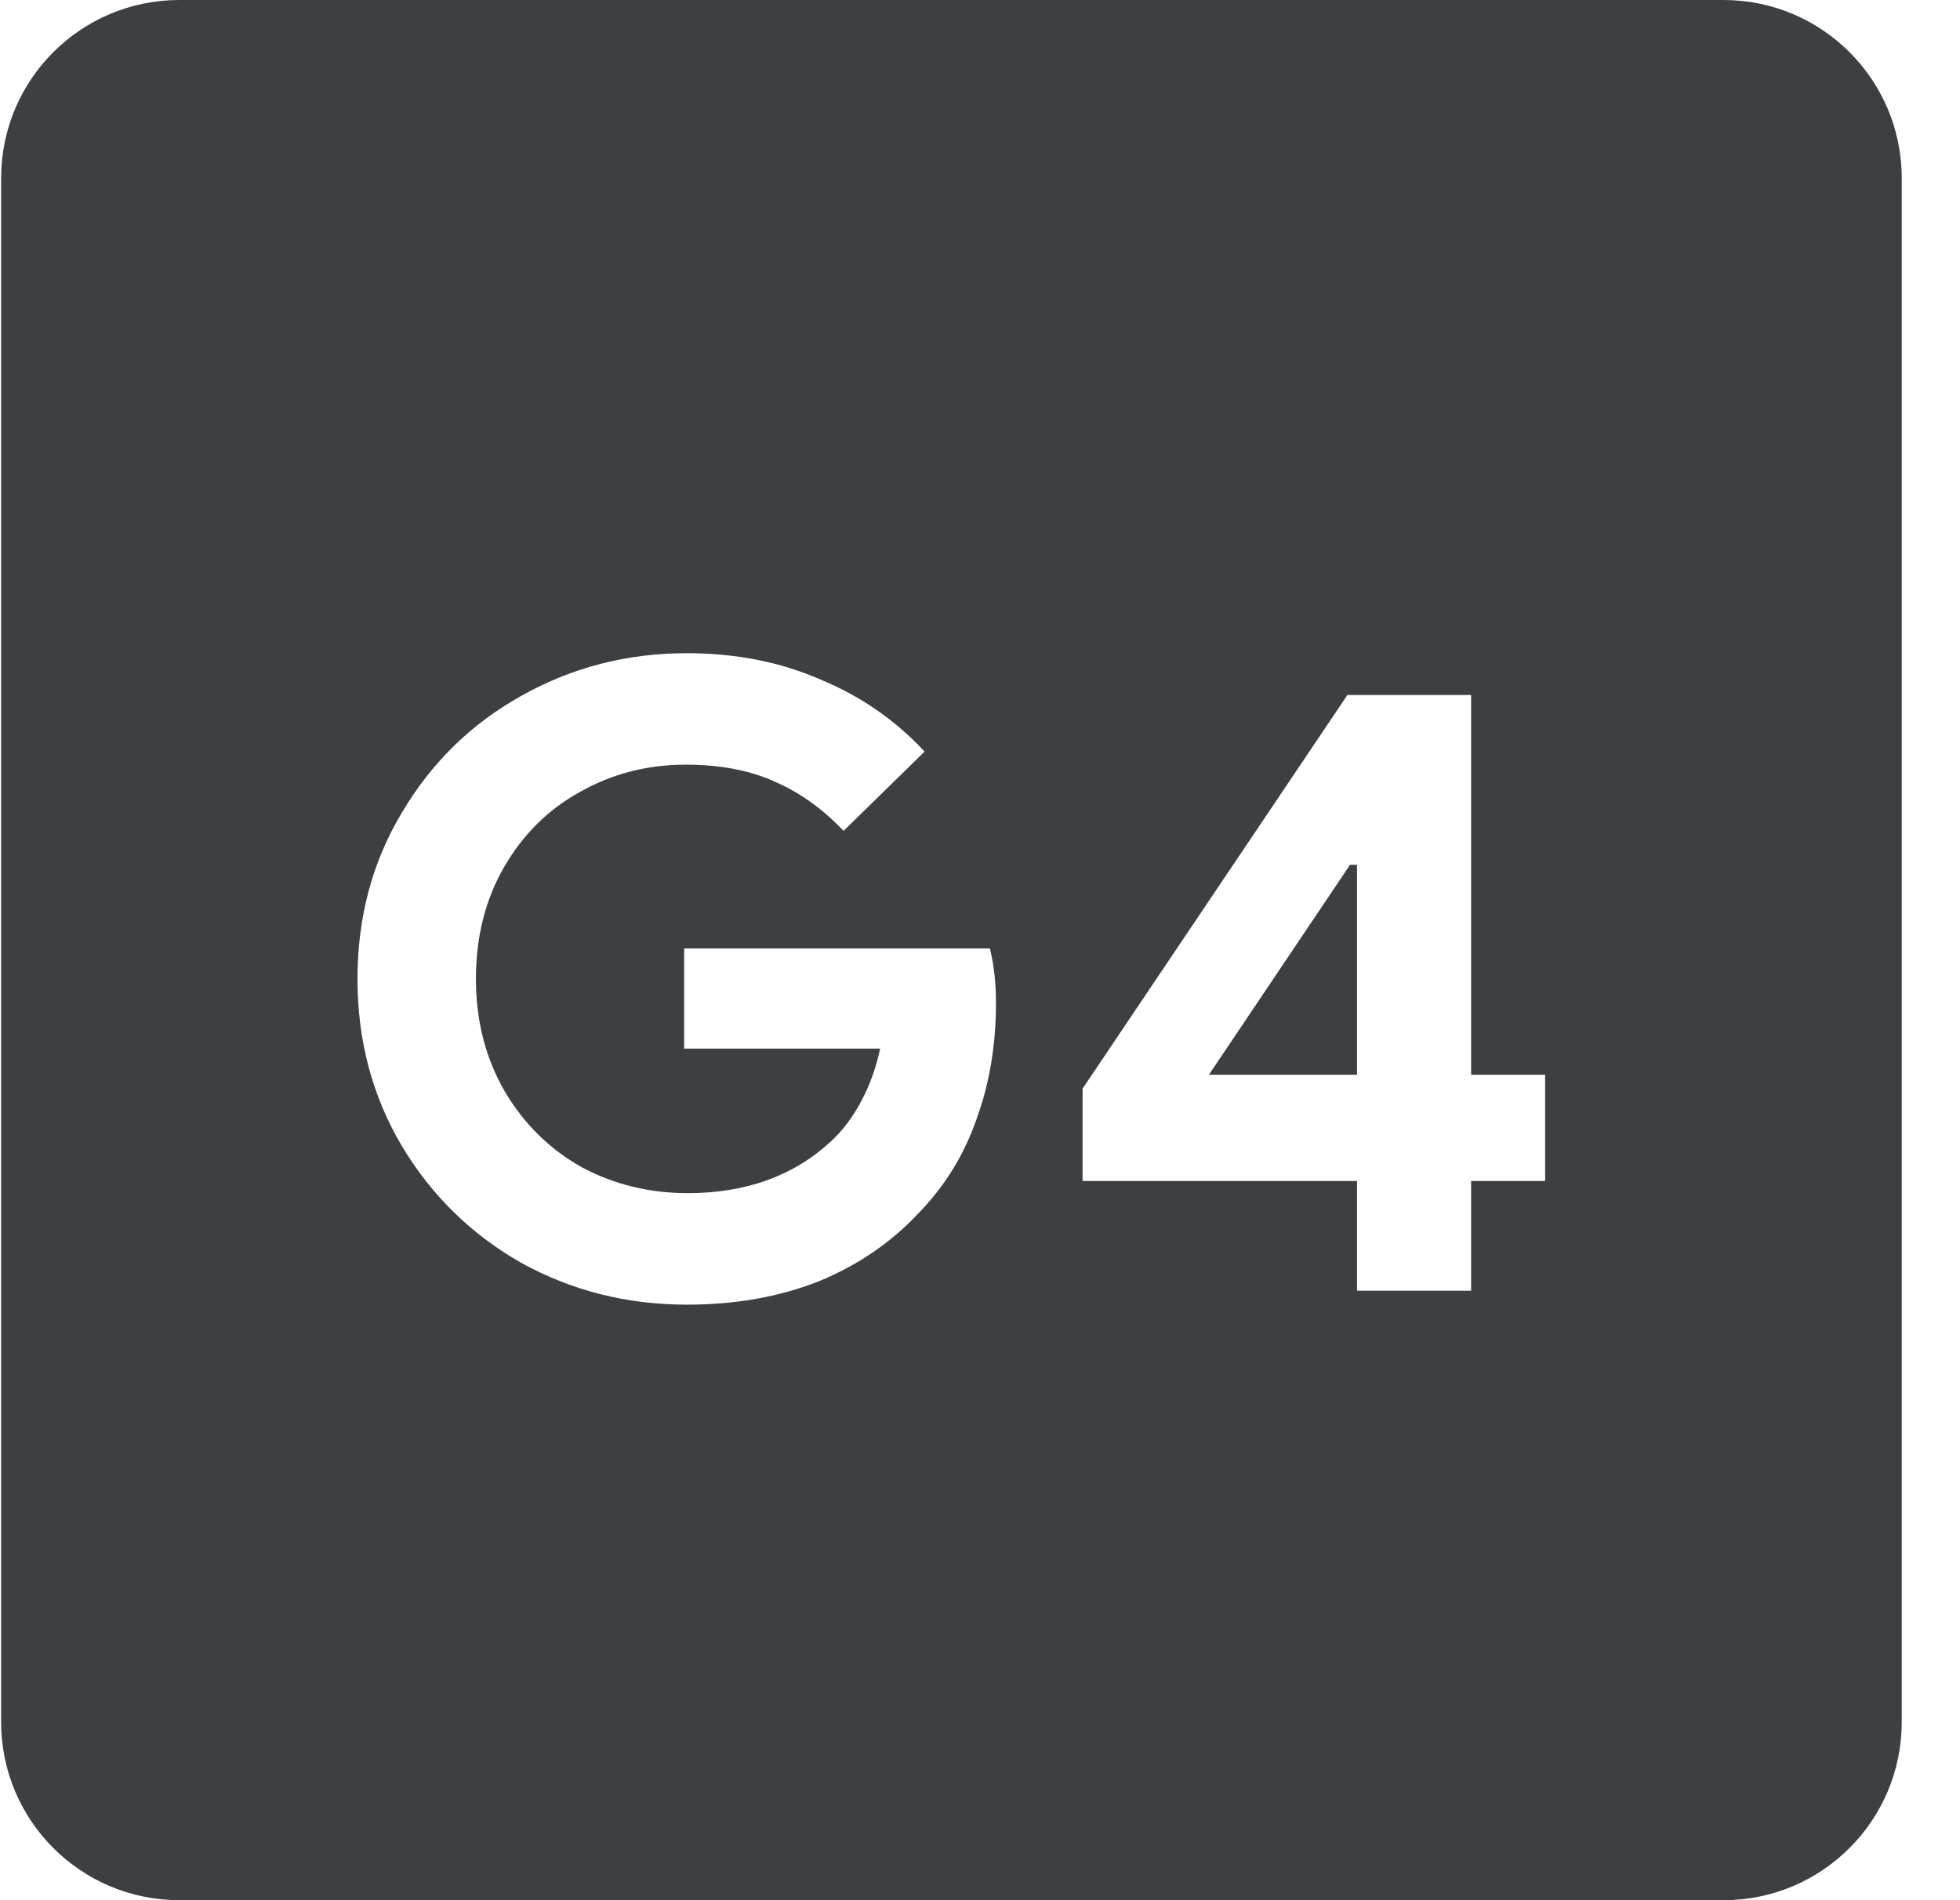 <svg width="33" height="32" viewBox="0 0 33 32" fill="none" xmlns="http://www.w3.org/2000/svg">
<g clip-path="url(#clip0_681_60264)">
<path fill-rule="evenodd" clip-rule="evenodd" d="M0.019 3C0.019 1.343 1.362 0 3.019 0H29.019C30.675 0 32.019 1.343 32.019 3V29C32.019 30.657 30.675 32 29.019 32H3.019C1.362 32 0.019 30.657 0.019 29V3ZM22.848 19.888H18.227V18.333L22.686 11.704H24.769V18.099H26.015V19.888H24.769V21.736H22.848V19.888ZM22.848 18.099V14.564H22.73L20.354 18.099H22.848ZM8.776 21.267C9.627 21.736 10.556 21.971 11.563 21.971C12.384 21.971 13.127 21.839 13.792 21.575C14.457 21.301 15.024 20.91 15.493 20.401C15.924 19.952 16.241 19.428 16.447 18.832C16.662 18.236 16.769 17.59 16.769 16.896C16.769 16.554 16.735 16.246 16.667 15.972H11.519V17.659H14.819C14.75 17.981 14.643 18.28 14.496 18.553C14.349 18.827 14.178 19.052 13.983 19.228C13.357 19.805 12.555 20.093 11.577 20.093C10.932 20.093 10.335 19.947 9.788 19.653C9.25 19.35 8.82 18.925 8.497 18.377C8.175 17.82 8.013 17.189 8.013 16.485C8.013 15.781 8.17 15.155 8.483 14.608C8.805 14.051 9.235 13.625 9.773 13.332C10.311 13.029 10.903 12.877 11.548 12.877C12.115 12.877 12.609 12.97 13.029 13.156C13.46 13.342 13.851 13.62 14.203 13.992L15.567 12.657C15.078 12.129 14.491 11.723 13.807 11.44C13.132 11.147 12.384 11 11.563 11C10.556 11 9.627 11.24 8.776 11.719C7.935 12.188 7.265 12.843 6.767 13.684C6.268 14.515 6.019 15.449 6.019 16.485C6.019 17.522 6.268 18.46 6.767 19.301C7.265 20.132 7.935 20.788 8.776 21.267Z" fill="#3C4043"/>
</g>
<defs>
<clipPath id="clip0_681_60264">
<rect width="32" height="32" fill="white" transform="translate(0.019)"/>
</clipPath>
</defs>
</svg>
